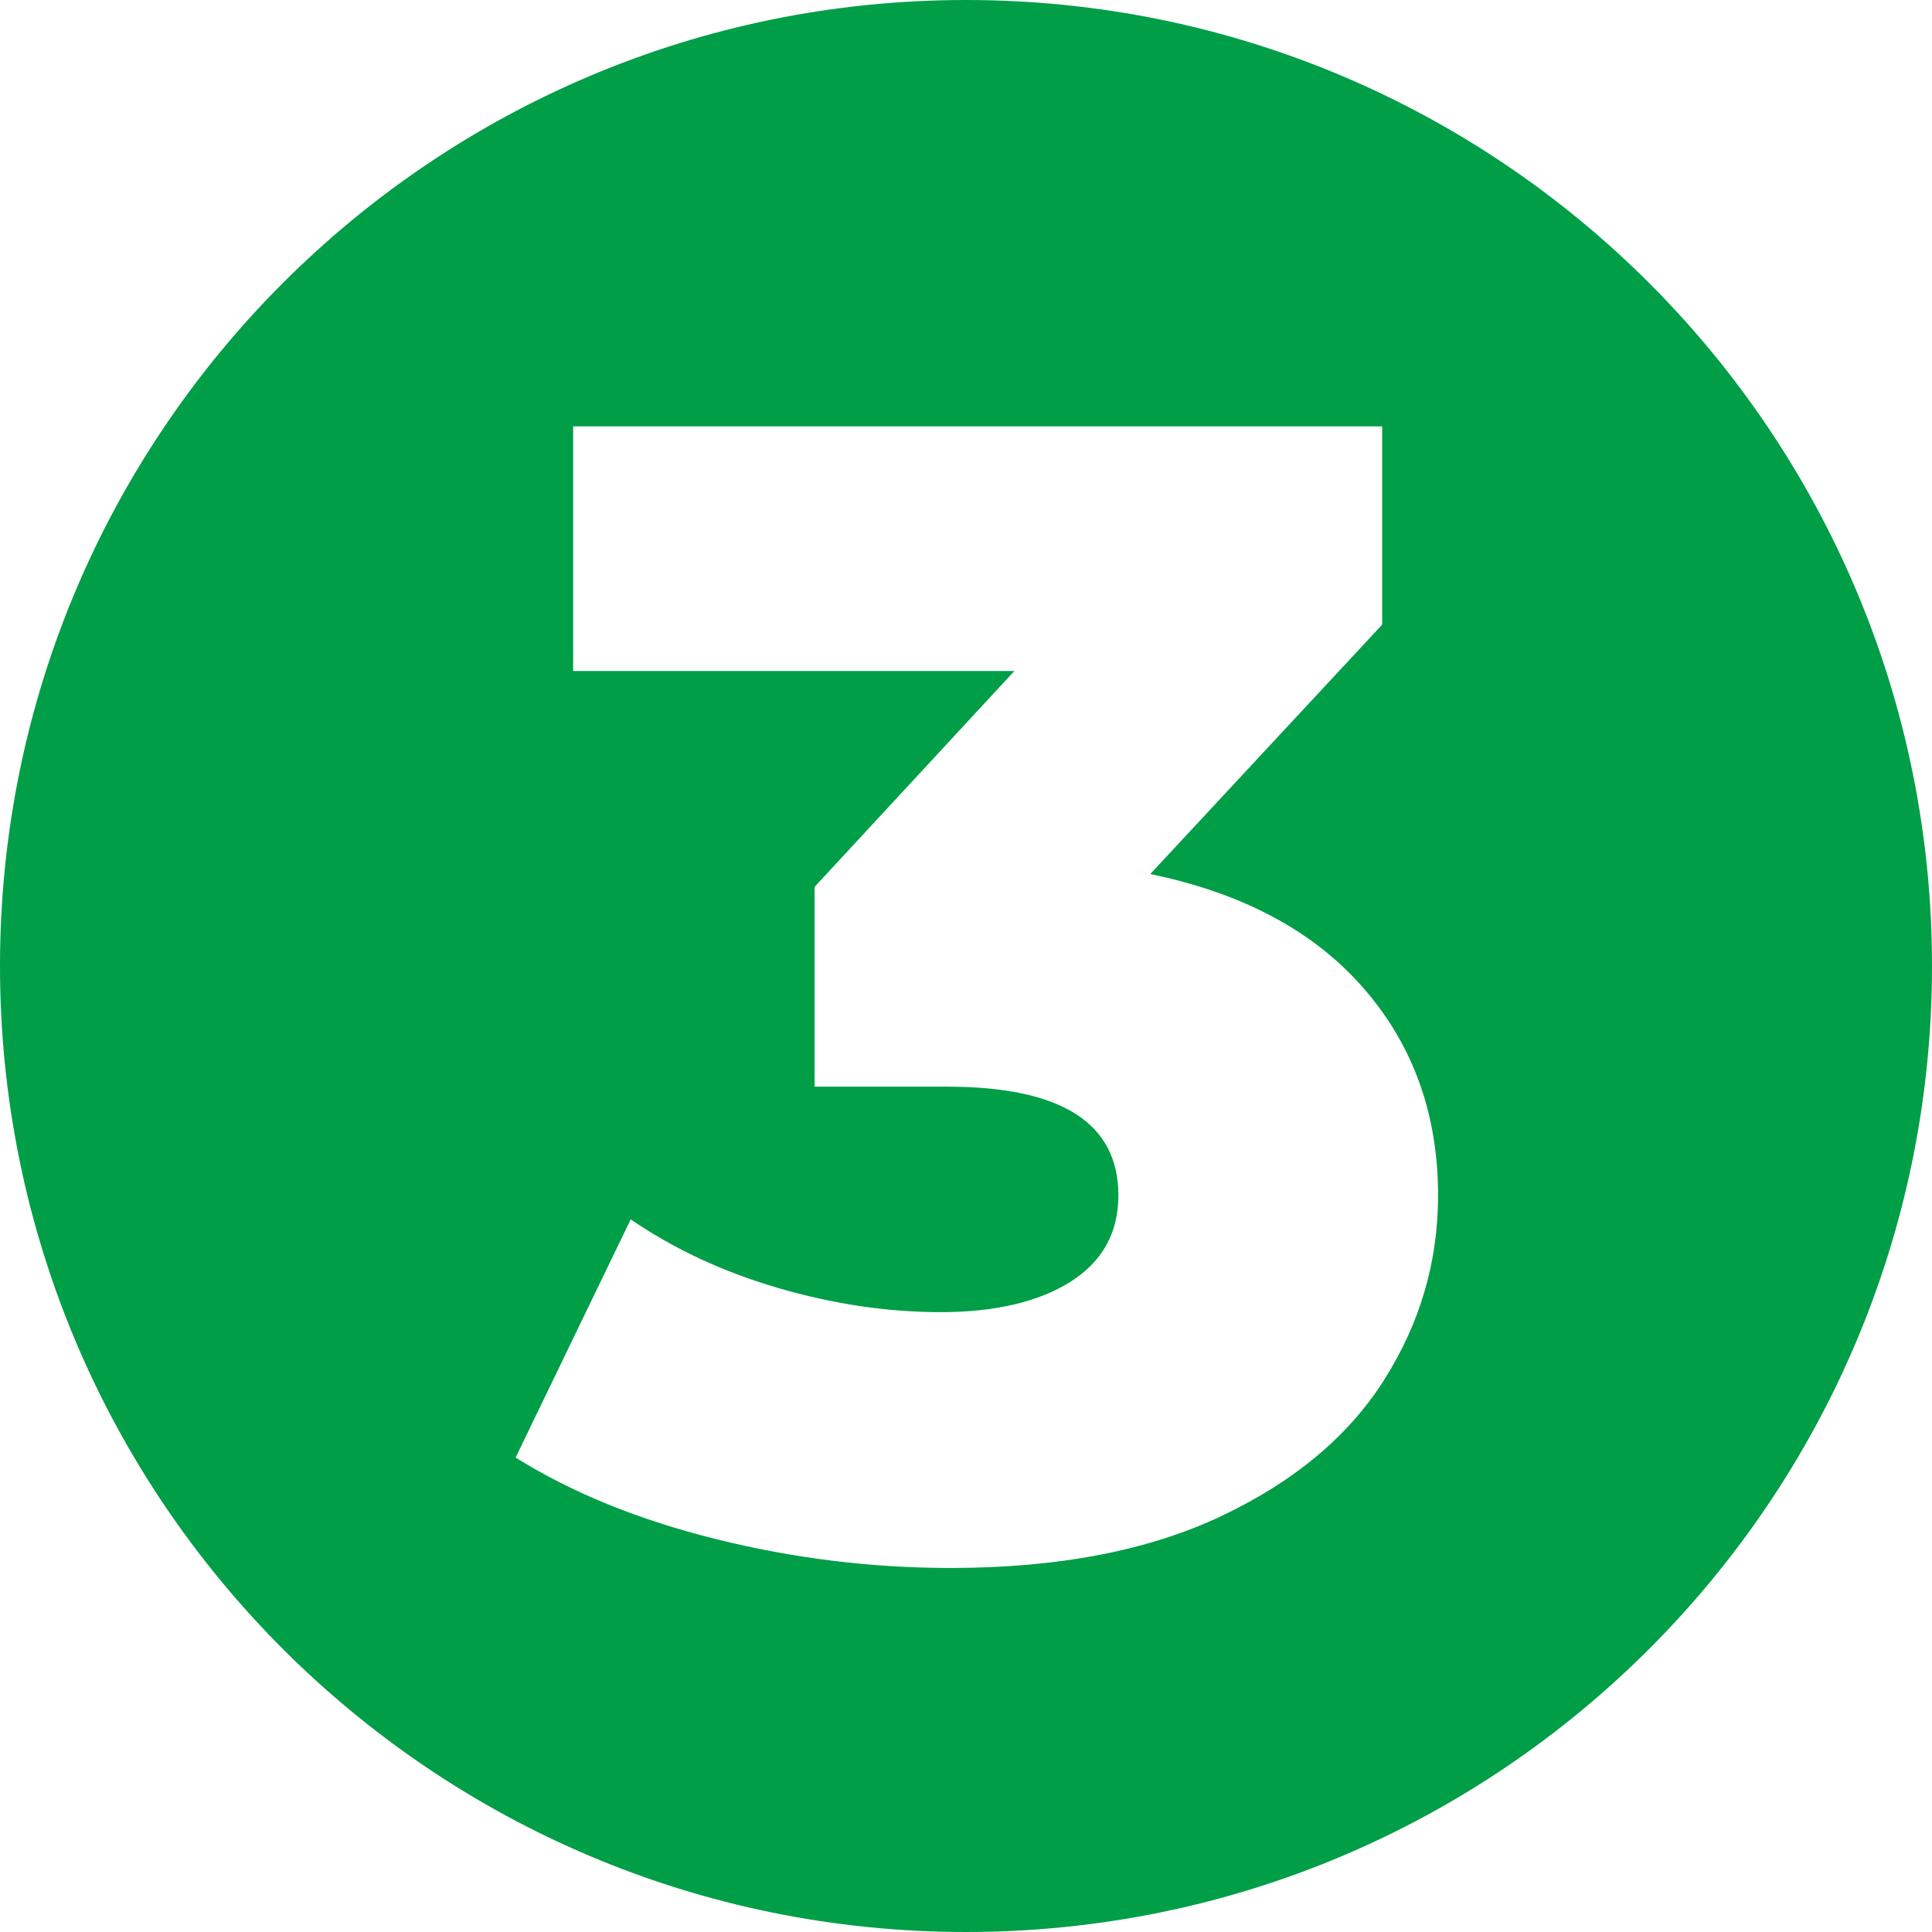 <?xml version="1.0" encoding="UTF-8"?> <svg xmlns="http://www.w3.org/2000/svg" id="_Слой_2" data-name="Слой 2" viewBox="0 0 213.88 213.88"><defs><style> .cls-1 { fill: #009e47; } </style></defs><g id="_Слой_1-2" data-name="Слой 1"><path class="cls-1" d="m106.94,0C47.88,0,0,47.88,0,106.94s47.88,106.94,106.94,106.94,106.94-47.88,106.94-106.94S166,0,106.94,0Zm46.33,152.7c-3.95,6.26-9.97,11.3-18.05,15.13-8.08,3.83-18.08,5.75-30,5.75-8.73,0-17.38-1.06-25.93-3.19-8.56-2.12-15.96-5.13-22.21-9.03l12.74-26.37c4.84,3.31,10.29,5.84,16.37,7.61,6.08,1.77,12.06,2.66,17.97,2.66s10.8-1.12,14.34-3.36c3.54-2.24,5.31-5.43,5.31-9.56,0-8.02-6.31-12.04-18.94-12.04h-14.69v-22.12l22.12-23.9h-48.85v-27.08h89.56v21.95l-25.67,27.61c10.27,2.12,18.14,6.34,23.63,12.66,5.49,6.31,8.23,13.96,8.23,22.92,0,7.32-1.98,14.1-5.93,20.35Z"></path></g></svg> 
